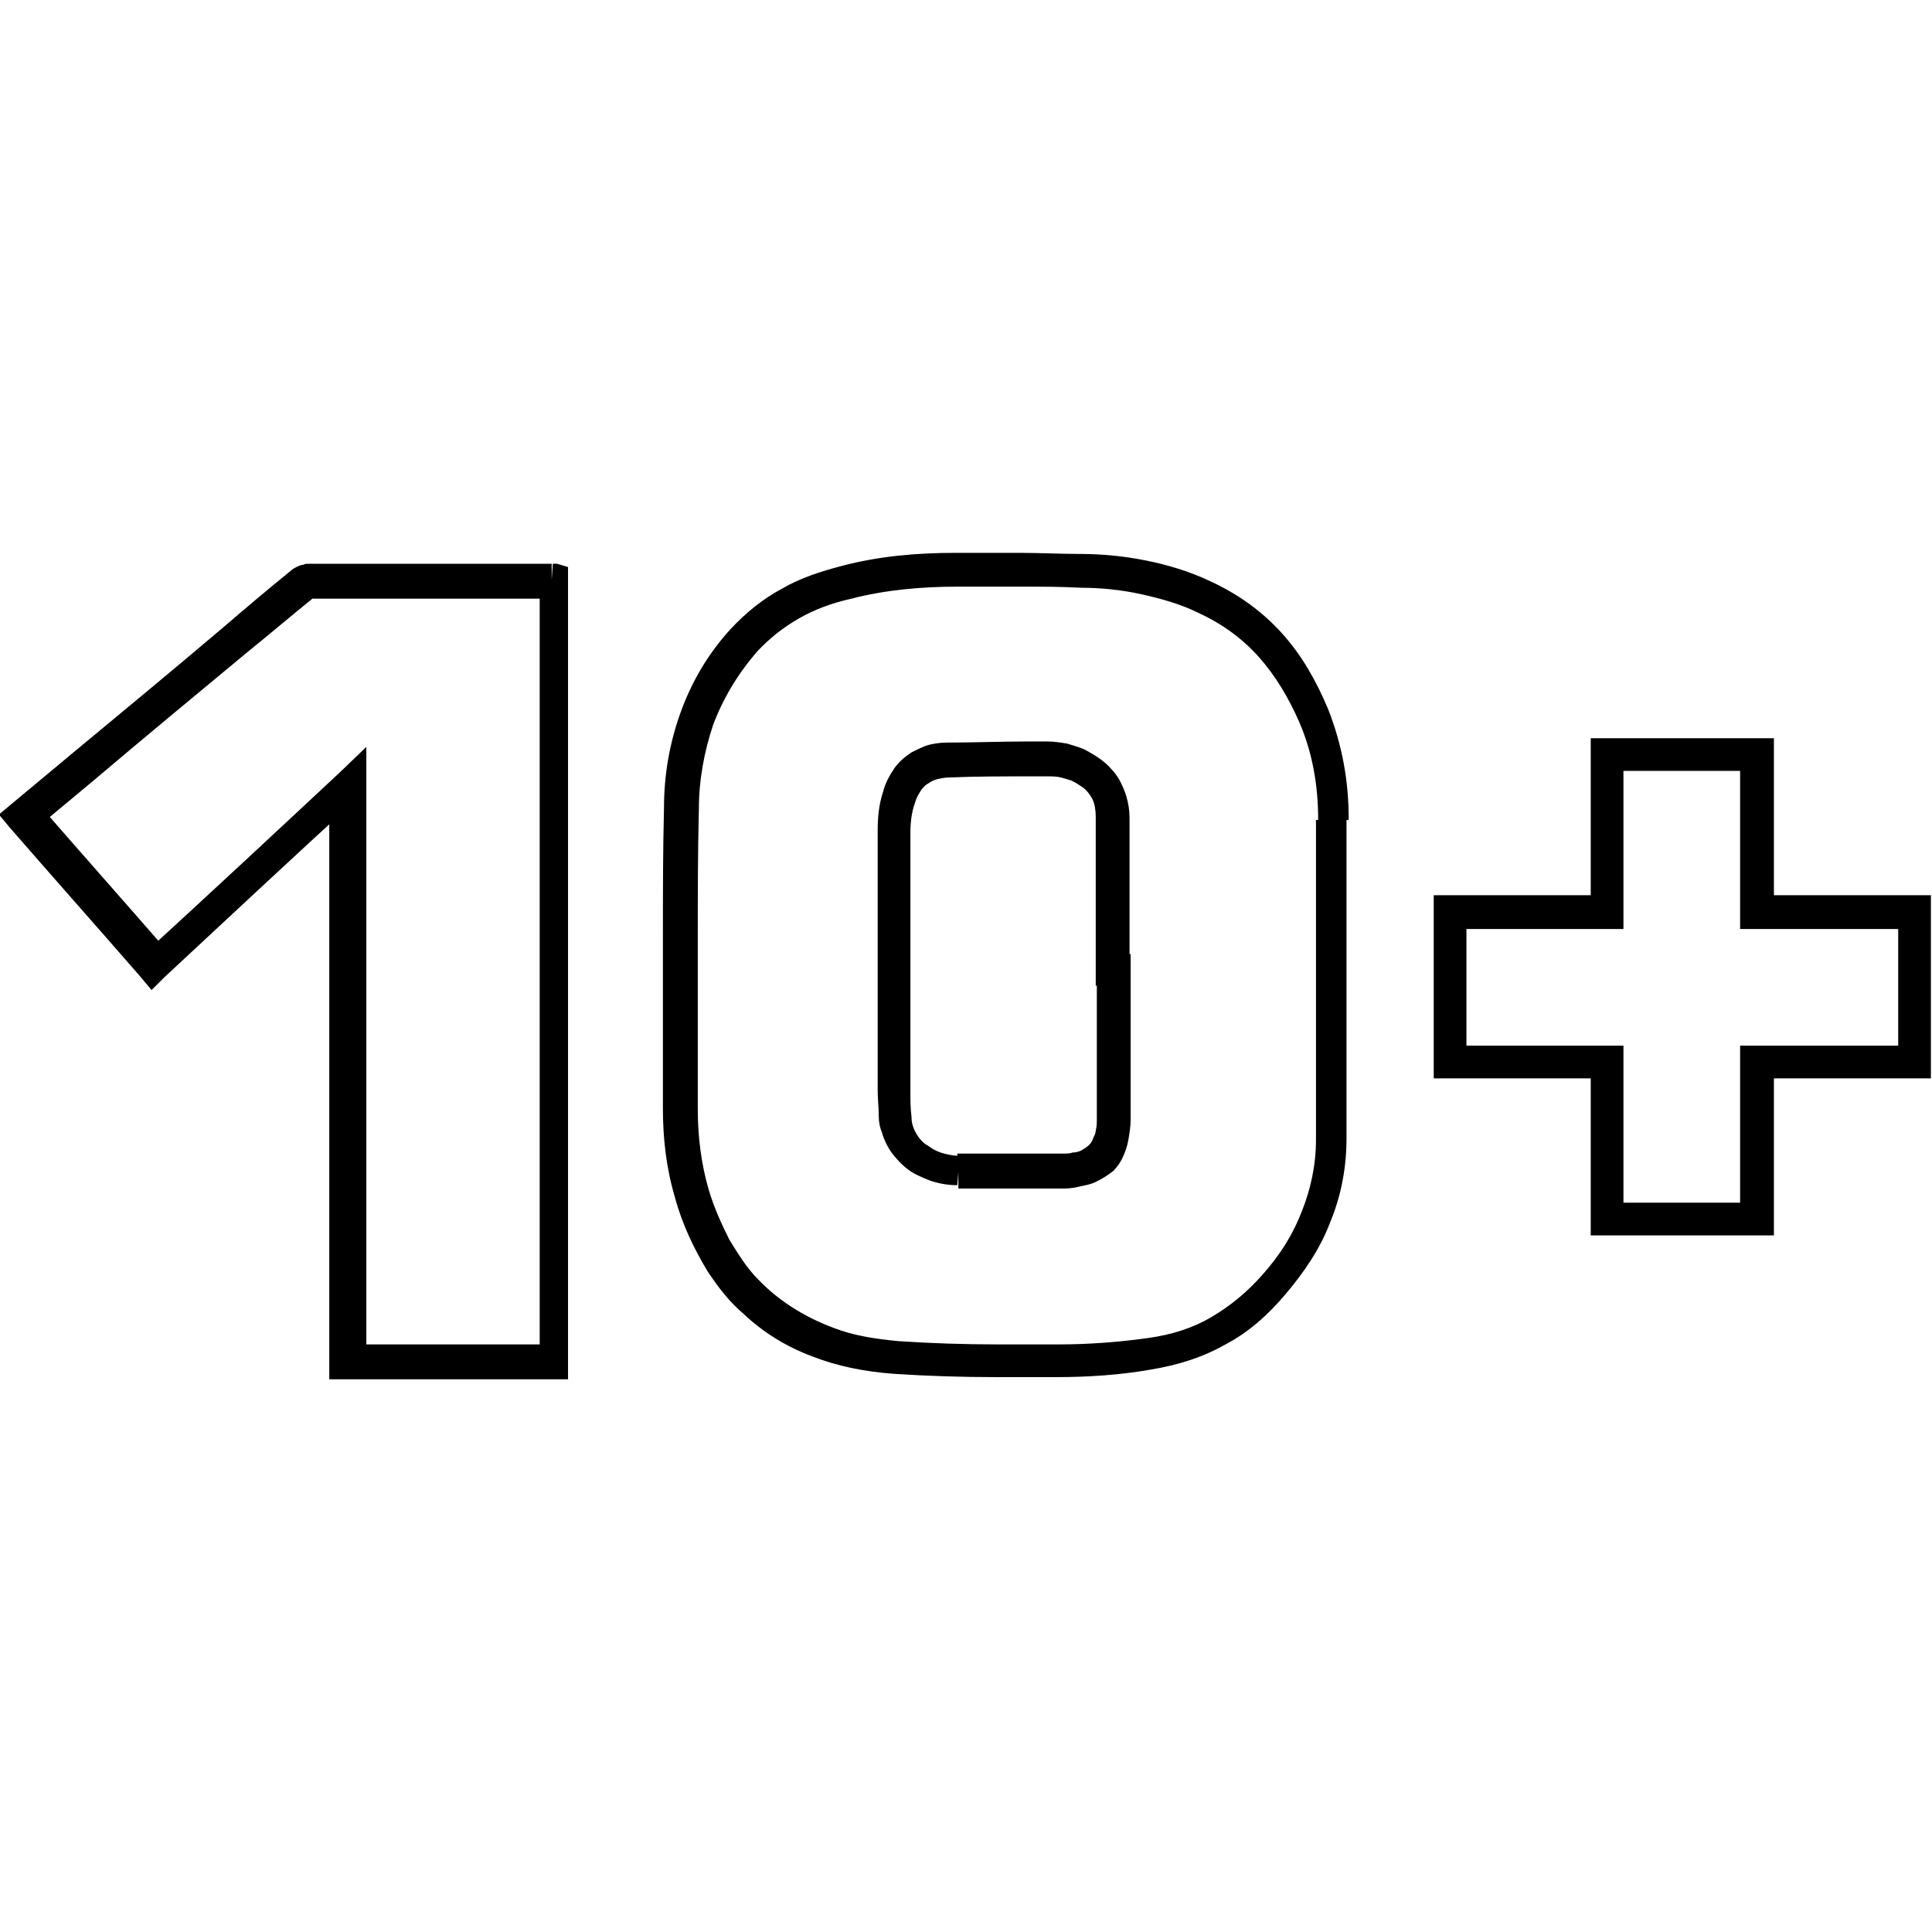 <svg xmlns="http://www.w3.org/2000/svg" version="1.1" width="1024" height="1024" viewBox="0 0 1024 1024">
<path class="fill-dark" d="M706.167 434.603h8.668c0 0 0-0.578 0-0.578 0-20.226-3.467-39.296-10.98-58.366-6.357-15.025-13.869-28.316-24.271-39.874s-23.115-20.803-38.14-27.738c-10.98-5.201-22.538-8.668-34.094-10.98s-23.115-3.467-35.25-3.467c-10.402 0-20.803-0.578-31.206-0.578-11.558 0-23.115 0-34.673 0-20.226 0-40.451 1.734-60.099 6.934-10.98 2.89-21.959 6.357-31.783 12.135-9.824 5.201-19.070 12.714-27.16 21.382-12.135 13.291-20.803 28.316-26.582 44.497s-8.668 32.939-8.668 50.275c-0.578 23.115-0.578 45.652-0.578 68.767 0 30.050 0 60.099 0 90.149 0 16.181 1.734 31.783 6.357 47.386 4.045 15.025 10.402 27.738 17.336 39.296 5.778 8.668 11.558 16.181 19.070 22.538 10.402 9.824 22.538 17.336 36.406 22.538 13.291 5.201 27.738 8.090 43.341 9.246 17.914 1.156 35.829 1.734 53.742 1.734 10.98 0 21.959 0 32.361 0 16.758 0 34.094-1.156 50.275-4.045 13.869-2.311 27.16-6.357 39.296-13.291 12.135-6.357 22.538-15.602 31.783-26.582 9.824-11.558 18.492-24.271 23.693-38.14 5.778-13.869 8.668-28.894 8.668-44.497 0-11.558 0-23.115 0-34.094 0-17.914 0-35.829 0-53.742h-8.668v8.668h8.668v-8.668c0-16.181 0-32.361 0-48.542 0-10.98 0-21.959 0-32.939v0l-7.513 0.578h-8.668c0 10.98 0 21.959 0 32.939 0 16.181 0 32.361 0 48.542h8.668v-8.668h-8.668v8.668c0 17.914 0 35.829 0 53.742 0 11.558 0 22.538 0 34.094 0 13.869-2.89 26.582-7.513 38.14-4.623 12.135-11.558 23.115-20.803 33.517-8.090 9.246-17.336 16.758-27.16 22.538s-20.803 9.246-32.939 10.98c-16.181 2.311-32.361 3.467-47.964 3.467-10.98 0-21.959 0-32.361 0-17.914 0-35.25-0.578-52.587-1.734-12.135-1.156-23.693-2.89-34.094-6.934-15.602-5.778-29.472-14.447-40.451-26.005-5.778-5.778-10.402-13.291-15.025-20.803-4.045-8.090-8.090-16.758-10.98-26.582-4.045-13.869-5.778-28.316-5.778-42.763 0-30.050 0-60.099 0-90.149 0-23.115 0-45.652 0.578-68.767 0-15.602 2.89-30.627 7.513-44.497 5.201-13.869 12.714-26.582 23.115-38.718 6.934-7.513 14.447-13.291 22.538-17.914s17.336-8.090 27.738-10.402c17.914-4.623 36.984-6.357 56.055-6.357 11.558 0 23.115 0 34.673 0 10.402 0 20.226 0 30.627 0.578 10.98 0 21.959 1.156 32.361 3.467s20.803 5.201 30.050 9.824c12.714 5.778 23.693 13.869 32.361 23.693s15.602 21.382 21.382 34.673c6.934 16.181 9.824 33.517 9.824 51.431 0 0 0 0.578 0 0.578v0l7.513-0.578zM507.955 621.258v-8.668c-2.311 0-5.201-0.578-7.513-1.156s-5.201-1.734-7.513-3.467c-1.734-1.156-2.89-1.734-4.045-2.89-1.734-1.734-2.89-3.467-4.045-5.778s-1.734-4.623-1.734-7.513c-0.578-4.623-0.578-8.668-0.578-12.714 0-22.538 0-45.074 0-67.612 0-23.115 0-46.23 0-69.923 0-5.201 0.578-10.98 2.311-15.602 0.578-2.311 1.734-4.623 2.89-6.357 0.578-1.156 1.734-2.311 2.89-3.467 1.734-1.156 3.467-2.311 5.201-2.89 2.311-0.578 4.623-1.156 7.513-1.156 13.869-0.578 27.738-0.578 41.607-0.578 3.467 0 6.934 0 10.402 0 2.311 0 4.623 0 6.934 0.578s4.045 1.156 5.778 1.734c2.311 1.156 4.045 2.311 5.778 3.467 2.311 1.734 4.045 4.045 5.201 6.357s1.734 5.778 1.734 9.246c0 11.558 0 22.538 0 34.094 0 15.602 0 31.206 0 46.808v8.668h8.668c0 0 0.578 0 0.578 0v-8.668h-8.668c0 15.025 0 30.050 0 45.074 0 11.558 0 22.538 0 34.094 0 2.311 0 4.045-0.578 6.357 0 1.156-0.578 2.311-1.156 3.467-0.578 1.734-1.156 2.89-2.311 4.045s-2.311 1.734-4.045 2.89c-1.156 0.578-2.89 1.156-4.623 1.156-1.734 0.578-3.467 0.578-5.201 0.578-9.246 0-18.492 0-27.738 0s-19.070 0-28.316 0l0.578 9.824v8.668c9.246 0 19.070 0 28.316 0s18.492 0 28.316 0c2.89 0 5.778-0.578 8.090-1.156 2.89-0.578 5.778-1.156 8.090-2.311 3.467-1.734 6.357-3.467 9.246-5.778 1.734-1.734 3.467-4.045 4.623-6.357 1.734-3.467 2.89-6.934 3.467-10.402s1.156-6.934 1.156-10.402c0-11.558 0-22.538 0-34.094 0-15.025 0-30.050 0-45.074v-8.668h-8.668c0 0-0.578 0-0.578 0v8.668h8.668c0-15.602 0-31.206 0-46.808 0-11.558 0-22.538 0-34.094 0-4.045-0.578-7.513-1.734-11.558-1.734-5.201-4.045-10.402-8.090-14.447-3.467-4.045-8.090-6.934-13.291-9.824-3.467-1.734-6.357-2.311-9.824-3.467-3.467-0.578-6.934-1.156-10.402-1.156s-6.934 0-10.98 0c-13.869 0-28.316 0.578-42.185 0.578-4.045 0-8.090 0.578-11.558 1.734-2.89 1.156-5.201 2.311-7.513 3.467-3.467 2.311-6.934 5.201-9.246 8.668s-4.623 7.513-5.778 12.135c-2.311 6.934-2.89 13.869-2.89 20.803 0 23.115 0 46.23 0 69.923 0 22.538 0 45.074 0 67.612 0 4.623 0.578 9.246 0.578 13.869 0 2.89 0.578 5.778 1.734 8.668 1.156 4.045 3.467 8.668 6.357 12.135s6.357 6.934 10.402 9.246c3.467 1.734 6.934 3.467 10.98 4.623s8.090 1.734 12.135 1.734l0.578-6.934zM292.406 307.47v-8.668c-17.914 0-36.406 0-54.321 0-24.849 0-49.698 0-74.547 0-1.156 0-1.734 0-2.89 0.578-1.156 0-2.311 0.578-3.467 1.156s-2.311 1.156-3.467 2.311v0c-12.135 9.824-23.693 19.648-35.829 30.050-26.582 22.538-53.165 44.497-80.325 67.034-10.402 8.668-20.803 17.336-31.206 26.005l-6.934 5.778 5.778 6.934c23.115 26.582 46.23 52.587 69.346 79.17l5.778 6.934 6.357-6.357c34.094-31.783 67.612-62.989 102.284-94.772l-5.778-6.357h-8.668c0 102.284 0 203.991 0 305.119v8.668h8.668c36.984 0 72.813 0 109.219 0h8.668v-8.668c0-138.113 0-275.648 0-413.761v-8.090l-5.778-1.734c0 0 0 0-0.578 0 0 0-0.578 0-0.578 0-0.578 0-0.578 0-1.156 0v0l-0.578 8.668v2.311l-0.578 6.357c0 0 0.578 0 0.578 0v-6.357l-0.578 6.357c0 0 0 0 0 0v0 0c0 0 0.578 0 1.156 0l1.734-8.668h-8.668c0 137.535 0 275.648 0 413.761h8.668v-8.668c-36.406 0-72.234 0-109.219 0v8.668h8.668c0-101.129 0-202.835 0-305.119v-20.226l-14.447 13.869c-34.673 32.361-68.19 63.566-102.284 94.772l5.778 6.357 6.357-5.778c-23.115-26.582-46.23-52.587-69.346-79.17l-6.357 5.778 5.778 6.934c10.402-8.668 20.803-17.336 31.206-26.005 26.582-22.538 53.165-44.497 80.325-67.034 12.135-9.824 23.693-19.648 35.829-29.472v0l-1.156-1.156 0.578 1.156c0 0 0 0 0.578 0l-1.156-1.156 0.578 1.734c0 0 0 0 0 0l-0.578-1.156 0.578 1.734-0.578-3.467v3.467c0.578 0 0.578 0 0.578 0l-0.578-3.467v3.467c24.849 0 49.698 0 74.547 0 17.914 0 36.406 0 54.321 0v0-9.824zM1014.754 483.145v-8.668h-74.547v-83.214h-97.083v83.214h-83.214v97.083h83.214v83.214h97.083v-83.214h83.214v-97.083h-8.668v8.668h-8.668v71.079h-83.792v83.214h-61.833v-83.214h-83.214v-61.833h83.214v-83.792h61.833v83.792h92.461v-9.246h-8.668z"/>
</svg>

